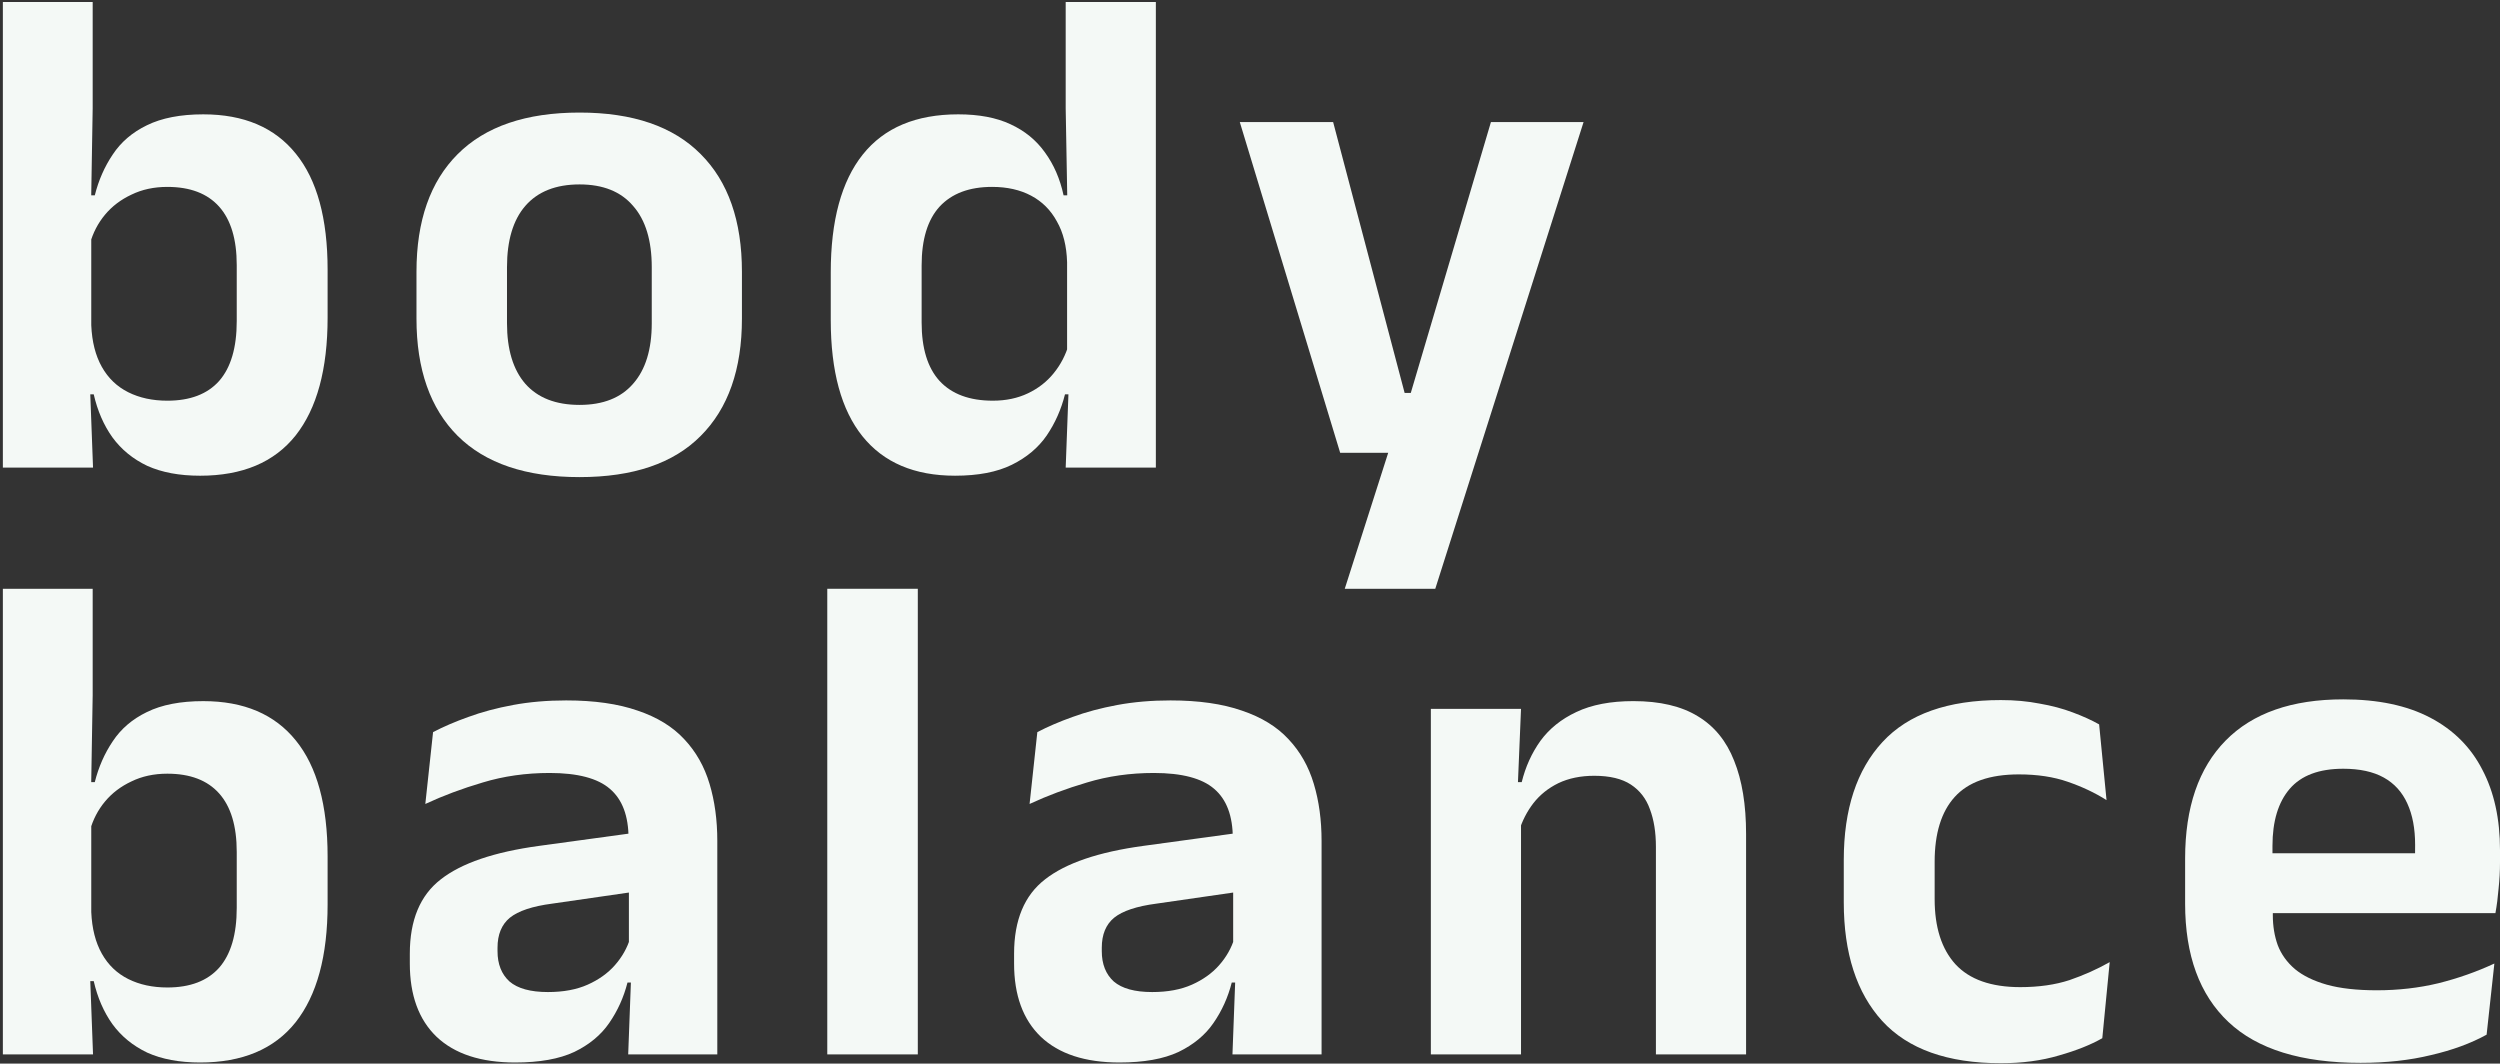 <?xml version="1.0" encoding="UTF-8"?> <svg xmlns="http://www.w3.org/2000/svg" width="503" height="214" viewBox="0 0 503 214" fill="none"><rect x="0" y="0" width="503" height="214" fill="#333333" stroke="none"/><path d="M292.321 79.06L282.612 83.241L299.974 24.564H318.612L288.778 118.461H270.565L281.479 84.304L289.912 91.107H269.644L249.447 24.564H268.227L282.612 79.06H292.321Z" fill="#F4F9F6"></path><path d="M192.164 95.713C183.991 95.713 177.778 93.067 173.526 87.776C169.274 82.484 167.148 74.689 167.148 64.39V54.823C167.148 44.382 169.298 36.469 173.597 31.083C177.896 25.698 184.298 23.005 192.802 23.005C196.959 23.005 200.455 23.666 203.29 24.989C206.172 26.312 208.487 28.201 210.235 30.658C212.03 33.115 213.282 35.997 213.991 39.304H219.306L214.699 52.768C214.605 49.508 213.92 46.768 212.644 44.548C211.416 42.28 209.691 40.556 207.471 39.374C205.251 38.193 202.629 37.603 199.605 37.603C195.022 37.603 191.503 38.926 189.046 41.571C186.636 44.217 185.432 48.162 185.432 53.406V64.886C185.432 70.083 186.636 74.004 189.046 76.65C191.503 79.296 195.069 80.618 199.747 80.618C202.392 80.618 204.754 80.122 206.833 79.13C208.912 78.138 210.636 76.792 212.006 75.091C213.424 73.343 214.439 71.382 215.054 69.209L219.376 79.343H214.274C213.518 82.366 212.29 85.13 210.589 87.634C208.888 90.091 206.55 92.051 203.573 93.516C200.597 94.981 196.794 95.713 192.164 95.713ZM214.416 94.083L215.054 77.075L214.699 73.036V44.619L214.77 41.713L214.416 21.8V0.398H232.557V94.083H214.416Z" fill="#F4F9F6"></path><path d="M116.607 95.994C105.835 95.994 97.662 93.231 92.087 87.703C86.56 82.176 83.796 74.309 83.796 64.105V54.68C83.796 44.428 86.56 36.538 92.087 31.011C97.662 25.436 105.835 22.648 116.607 22.648C127.331 22.648 135.457 25.436 140.984 31.011C146.512 36.538 149.276 44.428 149.276 54.68V64.105C149.276 74.309 146.512 82.176 140.984 87.703C135.504 93.231 127.378 95.994 116.607 95.994ZM116.607 81.467C121.331 81.467 124.922 80.05 127.378 77.215C129.882 74.38 131.134 70.317 131.134 65.026V53.758C131.134 48.373 129.882 44.263 127.378 41.428C124.922 38.546 121.331 37.105 116.607 37.105C111.835 37.105 108.197 38.546 105.693 41.428C103.237 44.263 102.008 48.373 102.008 53.758V65.026C102.008 70.317 103.237 74.38 105.693 77.215C108.197 80.05 111.835 81.467 116.607 81.467Z" fill="#F4F9F6"></path><path d="M40.261 95.715C36.103 95.715 32.56 95.053 29.631 93.73C26.749 92.36 24.411 90.447 22.615 87.99C20.867 85.534 19.615 82.652 18.86 79.345H13.686L18.363 65.455C18.505 68.762 19.214 71.549 20.489 73.817C21.765 76.085 23.537 77.786 25.804 78.919C28.072 80.053 30.694 80.62 33.67 80.62C38.253 80.62 41.725 79.297 44.088 76.652C46.45 73.959 47.631 69.943 47.631 64.605V53.337C47.631 48.14 46.45 44.219 44.088 41.573C41.725 38.928 38.253 37.605 33.67 37.605C30.977 37.605 28.568 38.124 26.442 39.164C24.316 40.156 22.544 41.502 21.127 43.203C19.71 44.904 18.694 46.865 18.08 49.085L13.97 39.306H19.072C19.828 36.282 21.033 33.542 22.686 31.085C24.34 28.581 26.631 26.621 29.56 25.203C32.537 23.739 36.316 23.006 40.899 23.006C49.072 23.006 55.285 25.652 59.536 30.944C63.788 36.188 65.914 43.959 65.914 54.258V63.896C65.914 74.29 63.765 82.203 59.465 87.636C55.166 93.022 48.765 95.715 40.261 95.715ZM0.576 94.085V0.4H18.647V21.802L18.293 42.991L18.363 45.188V72.754L18.08 77.077L18.718 94.085H0.576Z" fill="#F4F9F6"></path><path d="M474.938 213.844C463.032 213.844 454.174 211.104 448.363 205.624C442.552 200.144 439.646 192.207 439.646 181.813V172.742C439.646 162.443 442.363 154.53 447.796 149.002C453.229 143.475 461.119 140.711 471.465 140.711C478.457 140.711 484.292 141.939 488.969 144.396C493.646 146.853 497.142 150.349 499.457 154.884C501.819 159.372 503 164.758 503 171.041V173.522C503 175.223 502.906 176.971 502.717 178.766C502.575 180.514 502.363 182.167 502.079 183.726H485.638C485.78 181.128 485.851 178.671 485.851 176.356C485.898 173.994 485.922 171.868 485.922 169.978C485.922 166.719 485.402 163.955 484.363 161.687C483.323 159.372 481.741 157.624 479.615 156.443C477.489 155.262 474.772 154.671 471.465 154.671C466.599 154.671 463.009 156.018 460.694 158.711C458.379 161.404 457.221 165.23 457.221 170.191V176.64L457.292 178.695V184.152C457.292 186.325 457.623 188.333 458.284 190.175C458.993 192.018 460.15 193.624 461.757 194.994C463.363 196.317 465.489 197.356 468.134 198.112C470.827 198.868 474.182 199.246 478.197 199.246C482.544 199.246 486.678 198.774 490.599 197.829C494.567 196.837 498.323 195.514 501.867 193.86L500.307 208.175C497.142 209.923 493.41 211.293 489.111 212.285C484.859 213.325 480.134 213.844 474.938 213.844ZM449.284 183.726V171.679H498.394V183.726H449.284Z" fill="#F4F9F6"></path><path d="M402.574 213.918C391.85 213.918 383.889 211.083 378.692 205.414C373.543 199.745 370.968 191.784 370.968 181.532V173.028C370.968 162.824 373.566 154.91 378.763 149.288C383.96 143.666 391.897 140.855 402.574 140.855C405.361 140.855 407.96 141.092 410.369 141.564C412.826 141.989 415.046 142.58 417.03 143.336C419.062 144.092 420.834 144.895 422.345 145.745L423.834 160.981C421.519 159.517 418.92 158.288 416.038 157.296C413.204 156.304 409.92 155.808 406.188 155.808C400.33 155.808 396.031 157.32 393.29 160.344C390.598 163.32 389.251 167.666 389.251 173.383V180.895C389.251 186.564 390.645 190.934 393.432 194.005C396.267 197.076 400.613 198.611 406.471 198.611C410.204 198.611 413.511 198.139 416.393 197.194C419.275 196.202 421.967 194.997 424.471 193.58L422.983 208.886C420.668 210.209 417.763 211.367 414.267 212.359C410.771 213.398 406.873 213.918 402.574 213.918Z" fill="#F4F9F6"></path><path d="M333.17 212.143V170.403C333.17 167.474 332.768 164.946 331.965 162.82C331.209 160.694 329.934 159.041 328.138 157.86C326.343 156.679 323.886 156.088 320.768 156.088C318.028 156.088 315.619 156.584 313.54 157.576C311.509 158.568 309.831 159.915 308.509 161.615C307.233 163.269 306.265 165.159 305.603 167.285L302.769 157.364H306.17C306.926 154.293 308.178 151.529 309.926 149.072C311.721 146.616 314.131 144.679 317.154 143.261C320.225 141.797 324.052 141.064 328.634 141.064C333.973 141.064 338.296 142.08 341.603 144.112C344.91 146.096 347.343 149.072 348.902 153.041C350.508 157.009 351.311 161.923 351.311 167.781V212.143H333.17ZM287.887 212.143V142.623H306.028L305.32 159.56L306.028 161.049V212.143H287.887Z" fill="#F4F9F6"></path><path d="M247.971 212.144L248.609 195.136L248.113 193.577V171.821L248.042 168.703C248.042 164.168 246.79 160.837 244.286 158.711C241.829 156.585 237.79 155.522 232.168 155.522C227.396 155.522 222.908 156.16 218.703 157.436C214.546 158.664 210.696 160.105 207.152 161.758L208.711 147.302C210.79 146.215 213.152 145.199 215.798 144.255C218.491 143.262 221.491 142.459 224.798 141.845C228.105 141.231 231.672 140.924 235.499 140.924C241.168 140.924 245.963 141.609 249.884 142.979C253.805 144.302 256.924 146.215 259.239 148.719C261.601 151.223 263.301 154.223 264.341 157.719C265.38 161.168 265.9 164.995 265.9 169.199V212.144H247.971ZM225.223 213.774C218.325 213.774 213.058 212.049 209.42 208.601C205.829 205.152 204.034 200.238 204.034 193.86V191.876C204.034 185.12 206.113 180.136 210.27 176.924C214.428 173.664 221.018 171.42 230.042 170.191L249.743 167.498L250.806 179.191L232.664 181.813C228.695 182.333 225.861 183.278 224.16 184.648C222.506 186.018 221.68 188.026 221.68 190.672V191.38C221.68 193.979 222.483 196.01 224.089 197.475C225.743 198.892 228.317 199.601 231.814 199.601C234.932 199.601 237.601 199.105 239.821 198.112C242.042 197.12 243.861 195.821 245.278 194.215C246.743 192.561 247.782 190.719 248.396 188.687L250.947 197.687H247.829C247.073 200.664 245.845 203.38 244.144 205.837C242.491 208.246 240.152 210.183 237.128 211.648C234.105 213.065 230.136 213.774 225.223 213.774Z" fill="#F4F9F6"></path><path d="M166.449 212.145V118.461H184.662V212.145H166.449Z" fill="#F4F9F6"></path><path d="M126.393 212.144L127.031 195.136L126.534 193.577V171.821L126.464 168.703C126.464 164.168 125.212 160.837 122.708 158.711C120.251 156.585 116.212 155.522 110.59 155.522C105.818 155.522 101.33 156.16 97.125 157.436C92.968 158.664 89.117 160.105 85.574 161.758L87.133 147.302C89.212 146.215 91.574 145.199 94.22 144.255C96.913 143.262 99.913 142.459 103.22 141.845C106.527 141.231 110.094 140.924 113.92 140.924C119.59 140.924 124.385 141.609 128.306 142.979C132.227 144.302 135.345 146.215 137.66 148.719C140.023 151.223 141.723 154.223 142.763 157.719C143.802 161.168 144.322 164.995 144.322 169.199V212.144H126.393ZM103.645 213.774C96.747 213.774 91.48 212.049 87.842 208.601C84.251 205.152 82.456 200.238 82.456 193.86V191.876C82.456 185.12 84.535 180.136 88.692 176.924C92.85 173.664 99.44 171.42 108.464 170.191L128.164 167.498L129.227 179.191L111.086 181.813C107.117 182.333 104.283 183.278 102.582 184.648C100.928 186.018 100.102 188.026 100.102 190.672V191.38C100.102 193.979 100.905 196.01 102.511 197.475C104.165 198.892 106.739 199.601 110.235 199.601C113.353 199.601 116.023 199.105 118.243 198.112C120.464 197.12 122.283 195.821 123.7 194.215C125.164 192.561 126.204 190.719 126.818 188.687L129.369 197.687H126.251C125.495 200.664 124.267 203.38 122.566 205.837C120.912 208.246 118.574 210.183 115.55 211.648C112.527 213.065 108.558 213.774 103.645 213.774Z" fill="#F4F9F6"></path><path d="M40.261 213.775C36.103 213.775 32.56 213.114 29.631 211.791C26.749 210.421 24.411 208.508 22.615 206.051C20.867 203.594 19.615 200.712 18.86 197.405H13.686L18.363 183.516C18.505 186.823 19.214 189.61 20.489 191.878C21.765 194.145 23.537 195.846 25.804 196.98C28.072 198.114 30.694 198.681 33.67 198.681C38.253 198.681 41.725 197.358 44.088 194.712C46.45 192.019 47.631 188.004 47.631 182.665V171.398C47.631 166.201 46.45 162.28 44.088 159.634C41.725 156.988 38.253 155.665 33.67 155.665C30.977 155.665 28.568 156.185 26.442 157.224C24.316 158.217 22.544 159.563 21.127 161.264C19.71 162.965 18.694 164.925 18.08 167.146L13.97 157.366H19.072C19.828 154.343 21.033 151.602 22.686 149.146C24.34 146.642 26.631 144.681 29.56 143.264C32.537 141.799 36.316 141.067 40.899 141.067C49.072 141.067 55.285 143.713 59.536 149.004C63.788 154.248 65.914 162.02 65.914 172.319V181.957C65.914 192.35 63.765 200.264 59.465 205.697C55.166 211.082 48.765 213.775 40.261 213.775ZM0.576 212.145V118.461H18.647V139.862L18.293 161.051L18.363 163.248V190.815L18.08 195.138L18.718 212.145H0.576Z" fill="#F4F9F6"></path></svg> 